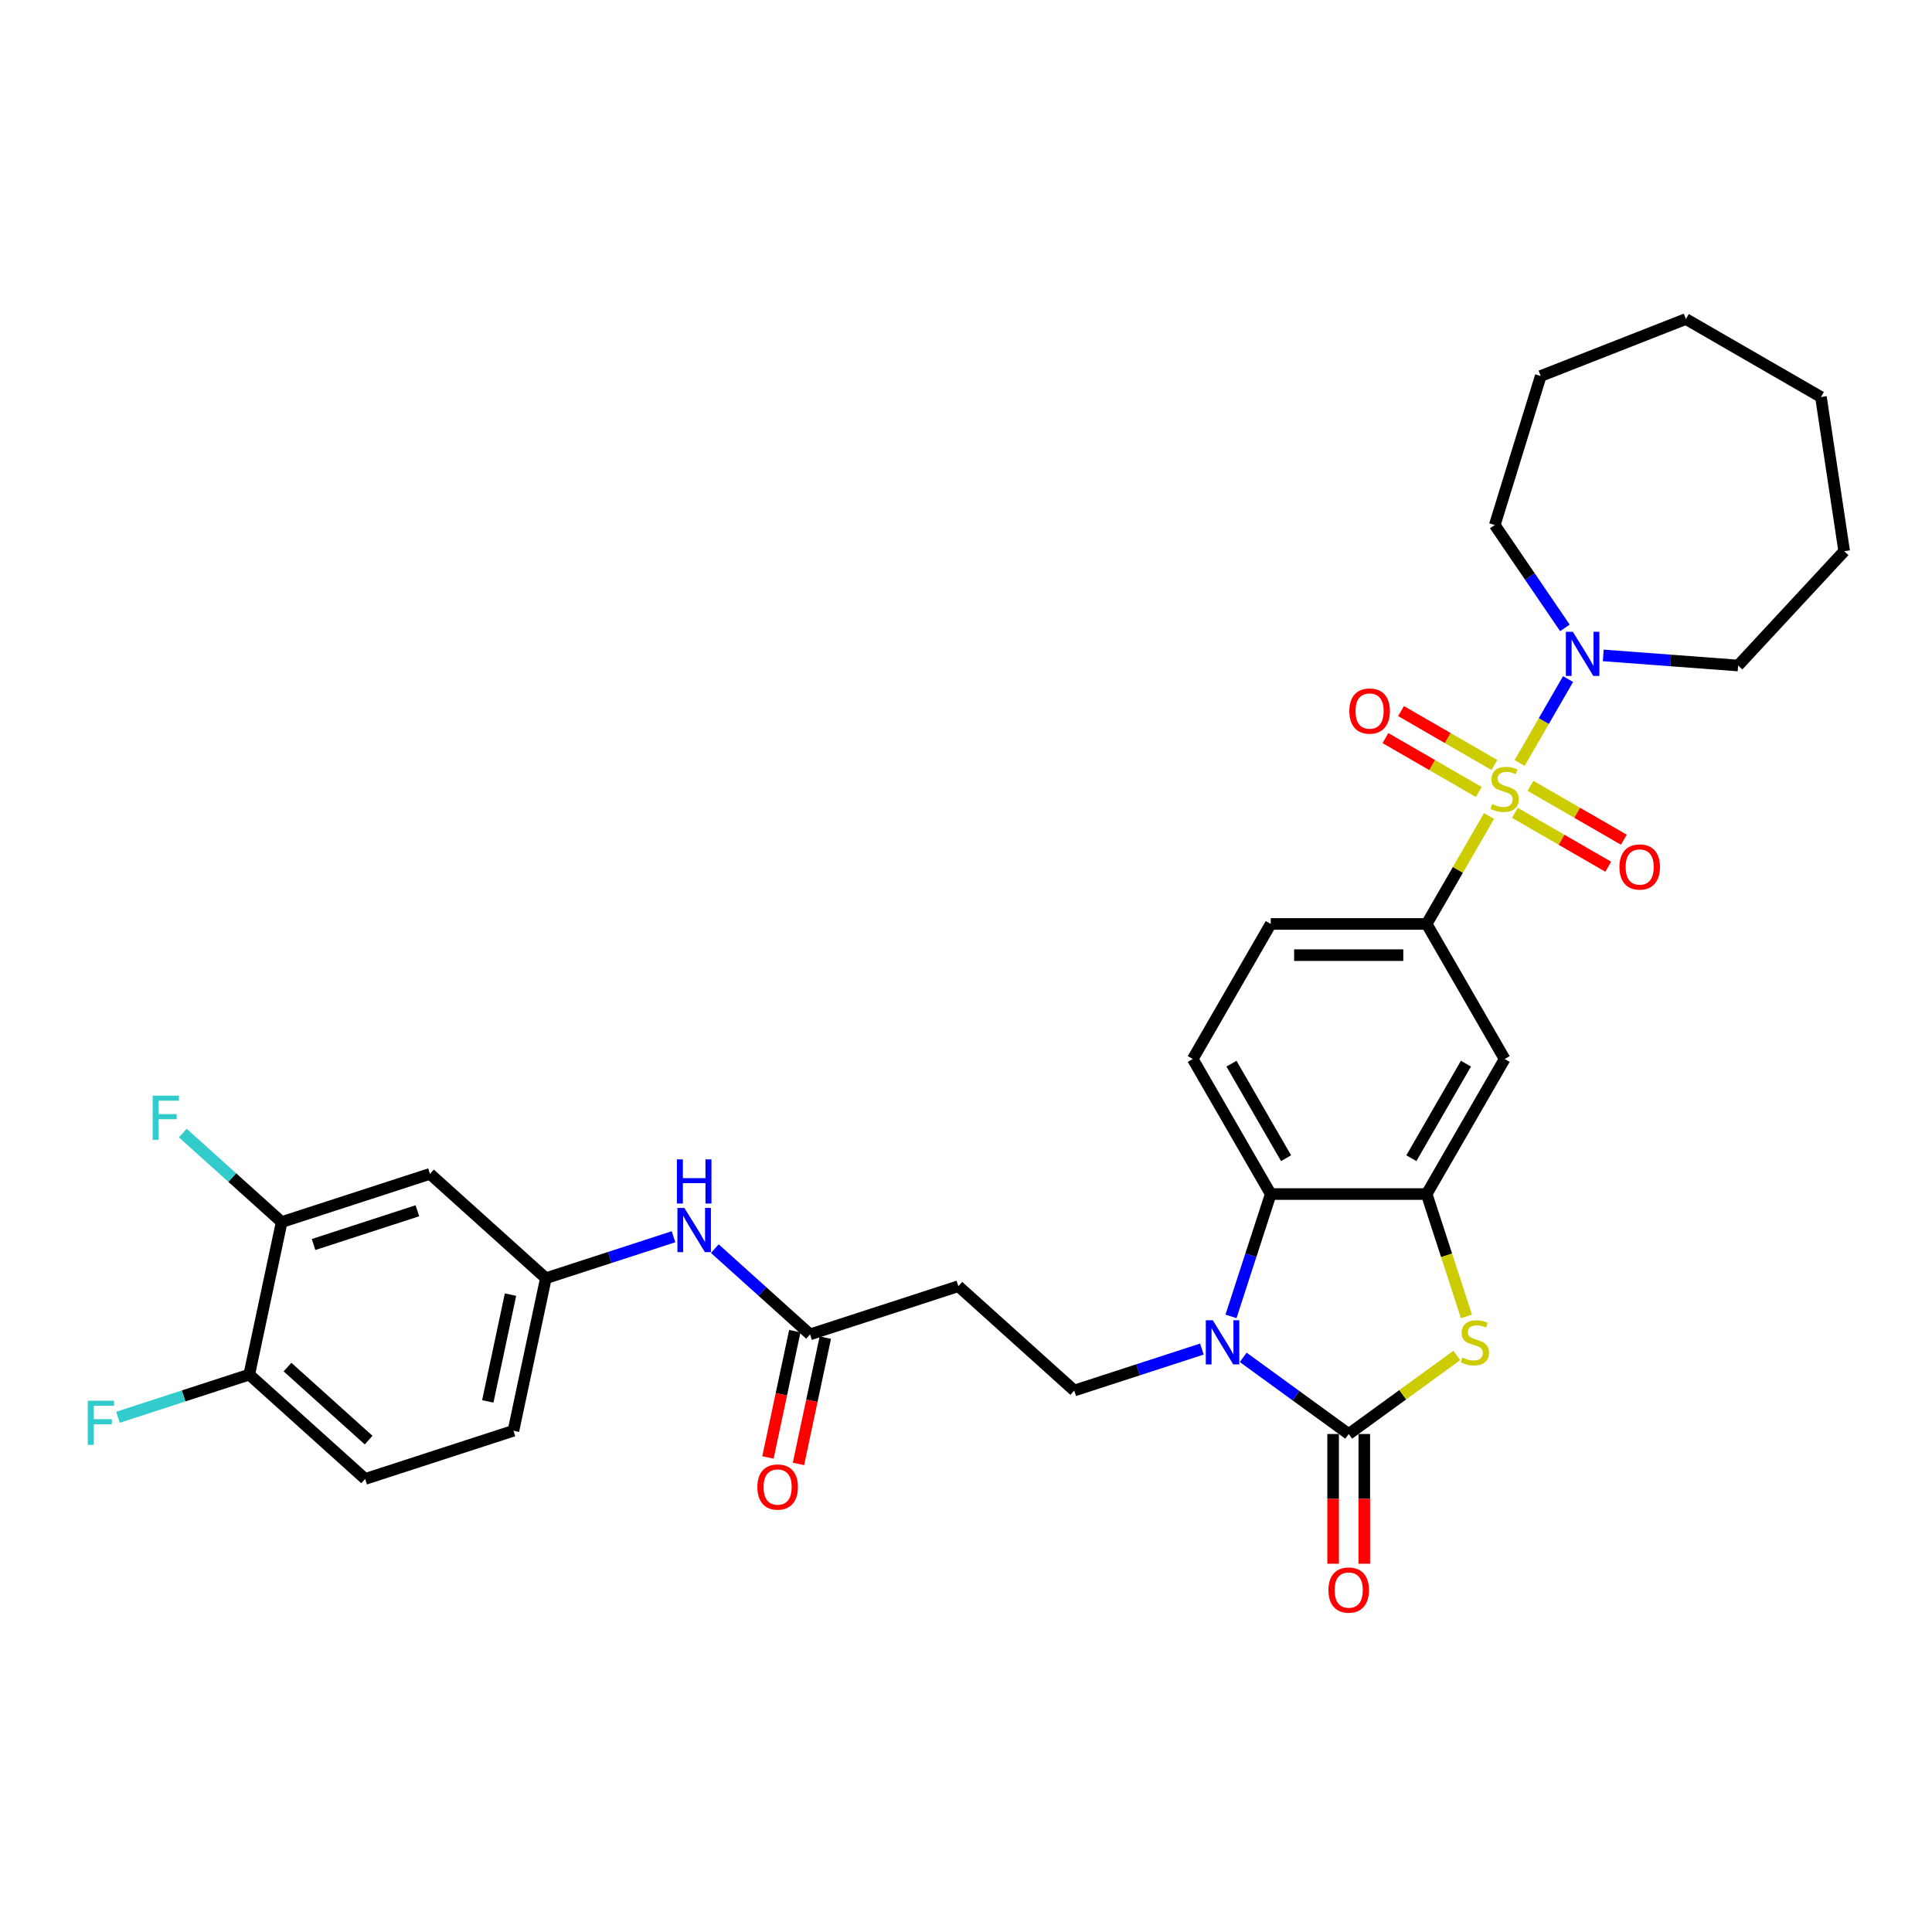 <?xml version='1.0' encoding='iso-8859-1'?>
<svg version='1.1' baseProfile='full'
              xmlns='http://www.w3.org/2000/svg'
                      xmlns:rdkit='http://www.rdkit.org/xml'
                      xmlns:xlink='http://www.w3.org/1999/xlink'
                  xml:space='preserve'
width='1000px' height='1000px' viewBox='0 0 1000 1000'>
<!-- END OF HEADER -->
<rect style='opacity:1.0;fill:#FFFFFF;stroke:none' width='1000' height='1000' x='0' y='0'> </rect>
<path class='bond-5' d='M 770.703,422.364 L 754.575,450.3' style='fill:none;fill-rule:evenodd;stroke:#CCCC00;stroke-width:6px;stroke-linecap:butt;stroke-linejoin:miter;stroke-opacity:1' />
<path class='bond-5' d='M 754.575,450.3 L 738.446,478.236' style='fill:none;fill-rule:evenodd;stroke:#000000;stroke-width:6px;stroke-linecap:butt;stroke-linejoin:miter;stroke-opacity:1' />
<path class='bond-6' d='M 786.547,394.922 L 799.083,373.209' style='fill:none;fill-rule:evenodd;stroke:#CCCC00;stroke-width:6px;stroke-linecap:butt;stroke-linejoin:miter;stroke-opacity:1' />
<path class='bond-6' d='M 799.083,373.209 L 811.619,351.496' style='fill:none;fill-rule:evenodd;stroke:#0000FF;stroke-width:6px;stroke-linecap:butt;stroke-linejoin:miter;stroke-opacity:1' />
<path class='bond-11' d='M 784.113,420.723 L 808.27,434.669' style='fill:none;fill-rule:evenodd;stroke:#CCCC00;stroke-width:6px;stroke-linecap:butt;stroke-linejoin:miter;stroke-opacity:1' />
<path class='bond-11' d='M 808.27,434.669 L 832.426,448.616' style='fill:none;fill-rule:evenodd;stroke:#FF0000;stroke-width:6px;stroke-linecap:butt;stroke-linejoin:miter;stroke-opacity:1' />
<path class='bond-11' d='M 792.185,406.743 L 816.341,420.689' style='fill:none;fill-rule:evenodd;stroke:#CCCC00;stroke-width:6px;stroke-linecap:butt;stroke-linejoin:miter;stroke-opacity:1' />
<path class='bond-11' d='M 816.341,420.689 L 840.497,434.636' style='fill:none;fill-rule:evenodd;stroke:#FF0000;stroke-width:6px;stroke-linecap:butt;stroke-linejoin:miter;stroke-opacity:1' />
<path class='bond-12' d='M 773.491,395.95 L 749.335,382.004' style='fill:none;fill-rule:evenodd;stroke:#CCCC00;stroke-width:6px;stroke-linecap:butt;stroke-linejoin:miter;stroke-opacity:1' />
<path class='bond-12' d='M 749.335,382.004 L 725.179,368.057' style='fill:none;fill-rule:evenodd;stroke:#FF0000;stroke-width:6px;stroke-linecap:butt;stroke-linejoin:miter;stroke-opacity:1' />
<path class='bond-12' d='M 765.42,409.93 L 741.264,395.984' style='fill:none;fill-rule:evenodd;stroke:#CCCC00;stroke-width:6px;stroke-linecap:butt;stroke-linejoin:miter;stroke-opacity:1' />
<path class='bond-12' d='M 741.264,395.984 L 717.108,382.037' style='fill:none;fill-rule:evenodd;stroke:#FF0000;stroke-width:6px;stroke-linecap:butt;stroke-linejoin:miter;stroke-opacity:1' />
<path class='bond-0' d='M 698.089,742.24 L 726.065,721.915' style='fill:none;fill-rule:evenodd;stroke:#000000;stroke-width:6px;stroke-linecap:butt;stroke-linejoin:miter;stroke-opacity:1' />
<path class='bond-0' d='M 726.065,721.915 L 754.041,701.589' style='fill:none;fill-rule:evenodd;stroke:#CCCC00;stroke-width:6px;stroke-linecap:butt;stroke-linejoin:miter;stroke-opacity:1' />
<path class='bond-16' d='M 690.018,742.24 L 690.018,775.809' style='fill:none;fill-rule:evenodd;stroke:#000000;stroke-width:6px;stroke-linecap:butt;stroke-linejoin:miter;stroke-opacity:1' />
<path class='bond-16' d='M 690.018,775.809 L 690.018,809.378' style='fill:none;fill-rule:evenodd;stroke:#FF0000;stroke-width:6px;stroke-linecap:butt;stroke-linejoin:miter;stroke-opacity:1' />
<path class='bond-16' d='M 706.16,742.24 L 706.16,775.809' style='fill:none;fill-rule:evenodd;stroke:#000000;stroke-width:6px;stroke-linecap:butt;stroke-linejoin:miter;stroke-opacity:1' />
<path class='bond-16' d='M 706.16,775.809 L 706.16,809.378' style='fill:none;fill-rule:evenodd;stroke:#FF0000;stroke-width:6px;stroke-linecap:butt;stroke-linejoin:miter;stroke-opacity:1' />
<path class='bond-34' d='M 698.089,742.24 L 670.783,722.401' style='fill:none;fill-rule:evenodd;stroke:#000000;stroke-width:6px;stroke-linecap:butt;stroke-linejoin:miter;stroke-opacity:1' />
<path class='bond-34' d='M 670.783,722.401 L 643.477,702.562' style='fill:none;fill-rule:evenodd;stroke:#0000FF;stroke-width:6px;stroke-linecap:butt;stroke-linejoin:miter;stroke-opacity:1' />
<path class='bond-1' d='M 637.16,681.352 L 647.446,649.694' style='fill:none;fill-rule:evenodd;stroke:#0000FF;stroke-width:6px;stroke-linecap:butt;stroke-linejoin:miter;stroke-opacity:1' />
<path class='bond-1' d='M 647.446,649.694 L 657.733,618.036' style='fill:none;fill-rule:evenodd;stroke:#000000;stroke-width:6px;stroke-linecap:butt;stroke-linejoin:miter;stroke-opacity:1' />
<path class='bond-8' d='M 622.104,698.271 L 589.066,709.005' style='fill:none;fill-rule:evenodd;stroke:#0000FF;stroke-width:6px;stroke-linecap:butt;stroke-linejoin:miter;stroke-opacity:1' />
<path class='bond-8' d='M 589.066,709.005 L 556.028,719.74' style='fill:none;fill-rule:evenodd;stroke:#000000;stroke-width:6px;stroke-linecap:butt;stroke-linejoin:miter;stroke-opacity:1' />
<path class='bond-2' d='M 759.029,681.384 L 748.737,649.71' style='fill:none;fill-rule:evenodd;stroke:#CCCC00;stroke-width:6px;stroke-linecap:butt;stroke-linejoin:miter;stroke-opacity:1' />
<path class='bond-2' d='M 748.737,649.71 L 738.446,618.036' style='fill:none;fill-rule:evenodd;stroke:#000000;stroke-width:6px;stroke-linecap:butt;stroke-linejoin:miter;stroke-opacity:1' />
<path class='bond-3' d='M 738.446,618.036 L 778.802,548.136' style='fill:none;fill-rule:evenodd;stroke:#000000;stroke-width:6px;stroke-linecap:butt;stroke-linejoin:miter;stroke-opacity:1' />
<path class='bond-3' d='M 730.519,599.479 L 758.769,550.549' style='fill:none;fill-rule:evenodd;stroke:#000000;stroke-width:6px;stroke-linecap:butt;stroke-linejoin:miter;stroke-opacity:1' />
<path class='bond-33' d='M 738.446,618.036 L 657.733,618.036' style='fill:none;fill-rule:evenodd;stroke:#000000;stroke-width:6px;stroke-linecap:butt;stroke-linejoin:miter;stroke-opacity:1' />
<path class='bond-4' d='M 657.733,618.036 L 617.376,548.136' style='fill:none;fill-rule:evenodd;stroke:#000000;stroke-width:6px;stroke-linecap:butt;stroke-linejoin:miter;stroke-opacity:1' />
<path class='bond-4' d='M 665.659,599.479 L 637.409,550.549' style='fill:none;fill-rule:evenodd;stroke:#000000;stroke-width:6px;stroke-linecap:butt;stroke-linejoin:miter;stroke-opacity:1' />
<path class='bond-7' d='M 738.446,478.236 L 778.802,548.136' style='fill:none;fill-rule:evenodd;stroke:#000000;stroke-width:6px;stroke-linecap:butt;stroke-linejoin:miter;stroke-opacity:1' />
<path class='bond-19' d='M 738.446,478.236 L 657.733,478.236' style='fill:none;fill-rule:evenodd;stroke:#000000;stroke-width:6px;stroke-linecap:butt;stroke-linejoin:miter;stroke-opacity:1' />
<path class='bond-19' d='M 726.339,494.379 L 669.84,494.379' style='fill:none;fill-rule:evenodd;stroke:#000000;stroke-width:6px;stroke-linecap:butt;stroke-linejoin:miter;stroke-opacity:1' />
<path class='bond-26' d='M 809.991,324.99 L 791.841,298.369' style='fill:none;fill-rule:evenodd;stroke:#0000FF;stroke-width:6px;stroke-linecap:butt;stroke-linejoin:miter;stroke-opacity:1' />
<path class='bond-26' d='M 791.841,298.369 L 773.692,271.748' style='fill:none;fill-rule:evenodd;stroke:#000000;stroke-width:6px;stroke-linecap:butt;stroke-linejoin:miter;stroke-opacity:1' />
<path class='bond-27' d='M 829.845,339.238 L 864.746,341.853' style='fill:none;fill-rule:evenodd;stroke:#0000FF;stroke-width:6px;stroke-linecap:butt;stroke-linejoin:miter;stroke-opacity:1' />
<path class='bond-27' d='M 864.746,341.853 L 899.647,344.468' style='fill:none;fill-rule:evenodd;stroke:#000000;stroke-width:6px;stroke-linecap:butt;stroke-linejoin:miter;stroke-opacity:1' />
<path class='bond-10' d='M 556.028,719.74 L 496.046,665.732' style='fill:none;fill-rule:evenodd;stroke:#000000;stroke-width:6px;stroke-linecap:butt;stroke-linejoin:miter;stroke-opacity:1' />
<path class='bond-9' d='M 419.284,690.674 L 496.046,665.732' style='fill:none;fill-rule:evenodd;stroke:#000000;stroke-width:6px;stroke-linecap:butt;stroke-linejoin:miter;stroke-opacity:1' />
<path class='bond-17' d='M 419.284,690.674 L 394.636,668.481' style='fill:none;fill-rule:evenodd;stroke:#000000;stroke-width:6px;stroke-linecap:butt;stroke-linejoin:miter;stroke-opacity:1' />
<path class='bond-17' d='M 394.636,668.481 L 369.988,646.289' style='fill:none;fill-rule:evenodd;stroke:#0000FF;stroke-width:6px;stroke-linecap:butt;stroke-linejoin:miter;stroke-opacity:1' />
<path class='bond-21' d='M 411.389,688.996 L 404.441,721.683' style='fill:none;fill-rule:evenodd;stroke:#000000;stroke-width:6px;stroke-linecap:butt;stroke-linejoin:miter;stroke-opacity:1' />
<path class='bond-21' d='M 404.441,721.683 L 397.493,754.37' style='fill:none;fill-rule:evenodd;stroke:#FF0000;stroke-width:6px;stroke-linecap:butt;stroke-linejoin:miter;stroke-opacity:1' />
<path class='bond-21' d='M 427.178,692.352 L 420.231,725.039' style='fill:none;fill-rule:evenodd;stroke:#000000;stroke-width:6px;stroke-linecap:butt;stroke-linejoin:miter;stroke-opacity:1' />
<path class='bond-21' d='M 420.231,725.039 L 413.283,757.726' style='fill:none;fill-rule:evenodd;stroke:#FF0000;stroke-width:6px;stroke-linecap:butt;stroke-linejoin:miter;stroke-opacity:1' />
<path class='bond-13' d='M 617.376,548.136 L 657.733,478.236' style='fill:none;fill-rule:evenodd;stroke:#000000;stroke-width:6px;stroke-linecap:butt;stroke-linejoin:miter;stroke-opacity:1' />
<path class='bond-14' d='M 145.795,632.542 L 222.557,607.601' style='fill:none;fill-rule:evenodd;stroke:#000000;stroke-width:6px;stroke-linecap:butt;stroke-linejoin:miter;stroke-opacity:1' />
<path class='bond-14' d='M 162.297,644.154 L 216.031,626.694' style='fill:none;fill-rule:evenodd;stroke:#000000;stroke-width:6px;stroke-linecap:butt;stroke-linejoin:miter;stroke-opacity:1' />
<path class='bond-23' d='M 145.795,632.542 L 120.211,609.507' style='fill:none;fill-rule:evenodd;stroke:#000000;stroke-width:6px;stroke-linecap:butt;stroke-linejoin:miter;stroke-opacity:1' />
<path class='bond-23' d='M 120.211,609.507 L 94.627,586.471' style='fill:none;fill-rule:evenodd;stroke:#33CCCC;stroke-width:6px;stroke-linecap:butt;stroke-linejoin:miter;stroke-opacity:1' />
<path class='bond-35' d='M 145.795,632.542 L 129.013,711.492' style='fill:none;fill-rule:evenodd;stroke:#000000;stroke-width:6px;stroke-linecap:butt;stroke-linejoin:miter;stroke-opacity:1' />
<path class='bond-15' d='M 222.557,607.601 L 282.539,661.608' style='fill:none;fill-rule:evenodd;stroke:#000000;stroke-width:6px;stroke-linecap:butt;stroke-linejoin:miter;stroke-opacity:1' />
<path class='bond-18' d='M 348.615,640.139 L 315.577,650.873' style='fill:none;fill-rule:evenodd;stroke:#0000FF;stroke-width:6px;stroke-linecap:butt;stroke-linejoin:miter;stroke-opacity:1' />
<path class='bond-18' d='M 315.577,650.873 L 282.539,661.608' style='fill:none;fill-rule:evenodd;stroke:#000000;stroke-width:6px;stroke-linecap:butt;stroke-linejoin:miter;stroke-opacity:1' />
<path class='bond-24' d='M 282.539,661.608 L 265.758,740.558' style='fill:none;fill-rule:evenodd;stroke:#000000;stroke-width:6px;stroke-linecap:butt;stroke-linejoin:miter;stroke-opacity:1' />
<path class='bond-24' d='M 264.232,670.094 L 252.485,725.359' style='fill:none;fill-rule:evenodd;stroke:#000000;stroke-width:6px;stroke-linecap:butt;stroke-linejoin:miter;stroke-opacity:1' />
<path class='bond-20' d='M 129.013,711.492 L 188.995,765.499' style='fill:none;fill-rule:evenodd;stroke:#000000;stroke-width:6px;stroke-linecap:butt;stroke-linejoin:miter;stroke-opacity:1' />
<path class='bond-20' d='M 148.812,707.597 L 190.799,745.402' style='fill:none;fill-rule:evenodd;stroke:#000000;stroke-width:6px;stroke-linecap:butt;stroke-linejoin:miter;stroke-opacity:1' />
<path class='bond-25' d='M 129.013,711.492 L 95.039,722.531' style='fill:none;fill-rule:evenodd;stroke:#000000;stroke-width:6px;stroke-linecap:butt;stroke-linejoin:miter;stroke-opacity:1' />
<path class='bond-25' d='M 95.039,722.531 L 61.065,733.57' style='fill:none;fill-rule:evenodd;stroke:#33CCCC;stroke-width:6px;stroke-linecap:butt;stroke-linejoin:miter;stroke-opacity:1' />
<path class='bond-22' d='M 188.995,765.499 L 265.758,740.558' style='fill:none;fill-rule:evenodd;stroke:#000000;stroke-width:6px;stroke-linecap:butt;stroke-linejoin:miter;stroke-opacity:1' />
<path class='bond-29' d='M 773.692,271.748 L 797.482,194.621' style='fill:none;fill-rule:evenodd;stroke:#000000;stroke-width:6px;stroke-linecap:butt;stroke-linejoin:miter;stroke-opacity:1' />
<path class='bond-28' d='M 899.647,344.468 L 954.545,285.301' style='fill:none;fill-rule:evenodd;stroke:#000000;stroke-width:6px;stroke-linecap:butt;stroke-linejoin:miter;stroke-opacity:1' />
<path class='bond-31' d='M 954.545,285.301 L 942.516,205.49' style='fill:none;fill-rule:evenodd;stroke:#000000;stroke-width:6px;stroke-linecap:butt;stroke-linejoin:miter;stroke-opacity:1' />
<path class='bond-30' d='M 797.482,194.621 L 872.616,165.133' style='fill:none;fill-rule:evenodd;stroke:#000000;stroke-width:6px;stroke-linecap:butt;stroke-linejoin:miter;stroke-opacity:1' />
<path class='bond-32' d='M 872.616,165.133 L 942.516,205.49' style='fill:none;fill-rule:evenodd;stroke:#000000;stroke-width:6px;stroke-linecap:butt;stroke-linejoin:miter;stroke-opacity:1' />
<path  class='atom-0' d='M 772.345 416.182
Q 772.604 416.279, 773.669 416.731
Q 774.734 417.183, 775.897 417.473
Q 777.091 417.731, 778.254 417.731
Q 780.417 417.731, 781.676 416.698
Q 782.935 415.633, 782.935 413.793
Q 782.935 412.534, 782.289 411.759
Q 781.676 410.984, 780.707 410.564
Q 779.739 410.144, 778.124 409.66
Q 776.09 409.047, 774.864 408.466
Q 773.669 407.884, 772.797 406.658
Q 771.958 405.431, 771.958 403.364
Q 771.958 400.491, 773.895 398.715
Q 775.864 396.94, 779.739 396.94
Q 782.386 396.94, 785.389 398.199
L 784.646 400.685
Q 781.902 399.555, 779.836 399.555
Q 777.608 399.555, 776.381 400.491
Q 775.154 401.395, 775.186 402.977
Q 775.186 404.204, 775.8 404.946
Q 776.446 405.689, 777.35 406.109
Q 778.286 406.528, 779.836 407.013
Q 781.902 407.658, 783.129 408.304
Q 784.355 408.95, 785.227 410.274
Q 786.131 411.565, 786.131 413.793
Q 786.131 416.957, 784 418.668
Q 781.902 420.347, 778.383 420.347
Q 776.349 420.347, 774.799 419.895
Q 773.282 419.475, 771.474 418.732
L 772.345 416.182
' fill='#CCCC00'/>
<path  class='atom-2' d='M 627.738 683.369
L 635.228 695.476
Q 635.971 696.671, 637.165 698.834
Q 638.36 700.997, 638.425 701.126
L 638.425 683.369
L 641.459 683.369
L 641.459 706.227
L 638.328 706.227
L 630.289 692.99
Q 629.352 691.441, 628.352 689.665
Q 627.383 687.889, 627.092 687.34
L 627.092 706.227
L 624.122 706.227
L 624.122 683.369
L 627.738 683.369
' fill='#0000FF'/>
<path  class='atom-3' d='M 756.93 702.644
Q 757.189 702.741, 758.254 703.193
Q 759.32 703.645, 760.482 703.935
Q 761.676 704.193, 762.839 704.193
Q 765.002 704.193, 766.261 703.16
Q 767.52 702.095, 767.52 700.255
Q 767.52 698.995, 766.874 698.221
Q 766.261 697.446, 765.292 697.026
Q 764.324 696.606, 762.71 696.122
Q 760.676 695.509, 759.449 694.927
Q 758.254 694.346, 757.382 693.12
Q 756.543 691.893, 756.543 689.826
Q 756.543 686.953, 758.48 685.177
Q 760.45 683.402, 764.324 683.402
Q 766.971 683.402, 769.974 684.661
L 769.231 687.147
Q 766.487 686.017, 764.421 686.017
Q 762.193 686.017, 760.966 686.953
Q 759.739 687.857, 759.772 689.439
Q 759.772 690.666, 760.385 691.408
Q 761.031 692.151, 761.935 692.571
Q 762.871 692.99, 764.421 693.475
Q 766.487 694.12, 767.714 694.766
Q 768.941 695.412, 769.812 696.735
Q 770.716 698.027, 770.716 700.255
Q 770.716 703.419, 768.585 705.13
Q 766.487 706.808, 762.968 706.808
Q 760.934 706.808, 759.384 706.356
Q 757.867 705.937, 756.059 705.194
L 756.93 702.644
' fill='#CCCC00'/>
<path  class='atom-7' d='M 814.106 327.008
L 821.597 339.115
Q 822.339 340.309, 823.534 342.472
Q 824.728 344.635, 824.793 344.765
L 824.793 327.008
L 827.828 327.008
L 827.828 349.866
L 824.696 349.866
L 816.657 336.629
Q 815.721 335.079, 814.72 333.303
Q 813.751 331.528, 813.461 330.979
L 813.461 349.866
L 810.49 349.866
L 810.49 327.008
L 814.106 327.008
' fill='#0000FF'/>
<path  class='atom-12' d='M 838.209 448.758
Q 838.209 443.269, 840.921 440.202
Q 843.633 437.135, 848.702 437.135
Q 853.771 437.135, 856.483 440.202
Q 859.195 443.269, 859.195 448.758
Q 859.195 454.311, 856.451 457.475
Q 853.706 460.606, 848.702 460.606
Q 843.666 460.606, 840.921 457.475
Q 838.209 454.343, 838.209 448.758
M 848.702 458.023
Q 852.189 458.023, 854.061 455.699
Q 855.966 453.342, 855.966 448.758
Q 855.966 444.27, 854.061 442.01
Q 852.189 439.718, 848.702 439.718
Q 845.215 439.718, 843.31 441.978
Q 841.438 444.238, 841.438 448.758
Q 841.438 453.374, 843.31 455.699
Q 845.215 458.023, 848.702 458.023
' fill='#FF0000'/>
<path  class='atom-13' d='M 698.41 368.044
Q 698.41 362.556, 701.122 359.489
Q 703.834 356.422, 708.903 356.422
Q 713.971 356.422, 716.683 359.489
Q 719.395 362.556, 719.395 368.044
Q 719.395 373.597, 716.651 376.761
Q 713.907 379.893, 708.903 379.893
Q 703.866 379.893, 701.122 376.761
Q 698.41 373.63, 698.41 368.044
M 708.903 377.31
Q 712.39 377.31, 714.262 374.986
Q 716.167 372.629, 716.167 368.044
Q 716.167 363.557, 714.262 361.297
Q 712.39 359.005, 708.903 359.005
Q 705.416 359.005, 703.511 361.264
Q 701.639 363.524, 701.639 368.044
Q 701.639 372.661, 703.511 374.986
Q 705.416 377.31, 708.903 377.31
' fill='#FF0000'/>
<path  class='atom-17' d='M 687.596 823.018
Q 687.596 817.53, 690.308 814.463
Q 693.02 811.395, 698.089 811.395
Q 703.158 811.395, 705.87 814.463
Q 708.582 817.53, 708.582 823.018
Q 708.582 828.571, 705.838 831.735
Q 703.093 834.867, 698.089 834.867
Q 693.053 834.867, 690.308 831.735
Q 687.596 828.604, 687.596 823.018
M 698.089 832.284
Q 701.576 832.284, 703.449 829.96
Q 705.353 827.603, 705.353 823.018
Q 705.353 818.531, 703.449 816.271
Q 701.576 813.978, 698.089 813.978
Q 694.602 813.978, 692.698 816.238
Q 690.825 818.498, 690.825 823.018
Q 690.825 827.635, 692.698 829.96
Q 694.602 832.284, 698.089 832.284
' fill='#FF0000'/>
<path  class='atom-18' d='M 354.249 625.237
L 361.739 637.344
Q 362.482 638.539, 363.677 640.702
Q 364.871 642.865, 364.936 642.994
L 364.936 625.237
L 367.971 625.237
L 367.971 648.095
L 364.839 648.095
L 356.8 634.859
Q 355.864 633.309, 354.863 631.533
Q 353.894 629.757, 353.604 629.209
L 353.604 648.095
L 350.633 648.095
L 350.633 625.237
L 354.249 625.237
' fill='#0000FF'/>
<path  class='atom-18' d='M 350.359 600.094
L 353.458 600.094
L 353.458 609.812
L 365.146 609.812
L 365.146 600.094
L 368.245 600.094
L 368.245 622.952
L 365.146 622.952
L 365.146 612.394
L 353.458 612.394
L 353.458 622.952
L 350.359 622.952
L 350.359 600.094
' fill='#0000FF'/>
<path  class='atom-22' d='M 392.01 769.688
Q 392.01 764.2, 394.722 761.133
Q 397.434 758.065, 402.502 758.065
Q 407.571 758.065, 410.283 761.133
Q 412.995 764.2, 412.995 769.688
Q 412.995 775.241, 410.251 778.405
Q 407.507 781.537, 402.502 781.537
Q 397.466 781.537, 394.722 778.405
Q 392.01 775.274, 392.01 769.688
M 402.502 778.954
Q 405.989 778.954, 407.862 776.63
Q 409.767 774.273, 409.767 769.688
Q 409.767 765.201, 407.862 762.941
Q 405.989 760.648, 402.502 760.648
Q 399.016 760.648, 397.111 762.908
Q 395.238 765.168, 395.238 769.688
Q 395.238 774.305, 397.111 776.63
Q 399.016 778.954, 402.502 778.954
' fill='#FF0000'/>
<path  class='atom-24' d='M 79.017 567.106
L 92.609 567.106
L 92.609 569.721
L 82.084 569.721
L 82.084 576.662
L 91.447 576.662
L 91.447 579.309
L 82.084 579.309
L 82.084 589.964
L 79.017 589.964
L 79.017 567.106
' fill='#33CCCC'/>
<path  class='atom-26' d='M 45.455 725.005
L 59.047 725.005
L 59.047 727.62
L 48.522 727.62
L 48.522 734.561
L 57.884 734.561
L 57.884 737.208
L 48.522 737.208
L 48.522 747.863
L 45.455 747.863
L 45.455 725.005
' fill='#33CCCC'/>
</svg>
